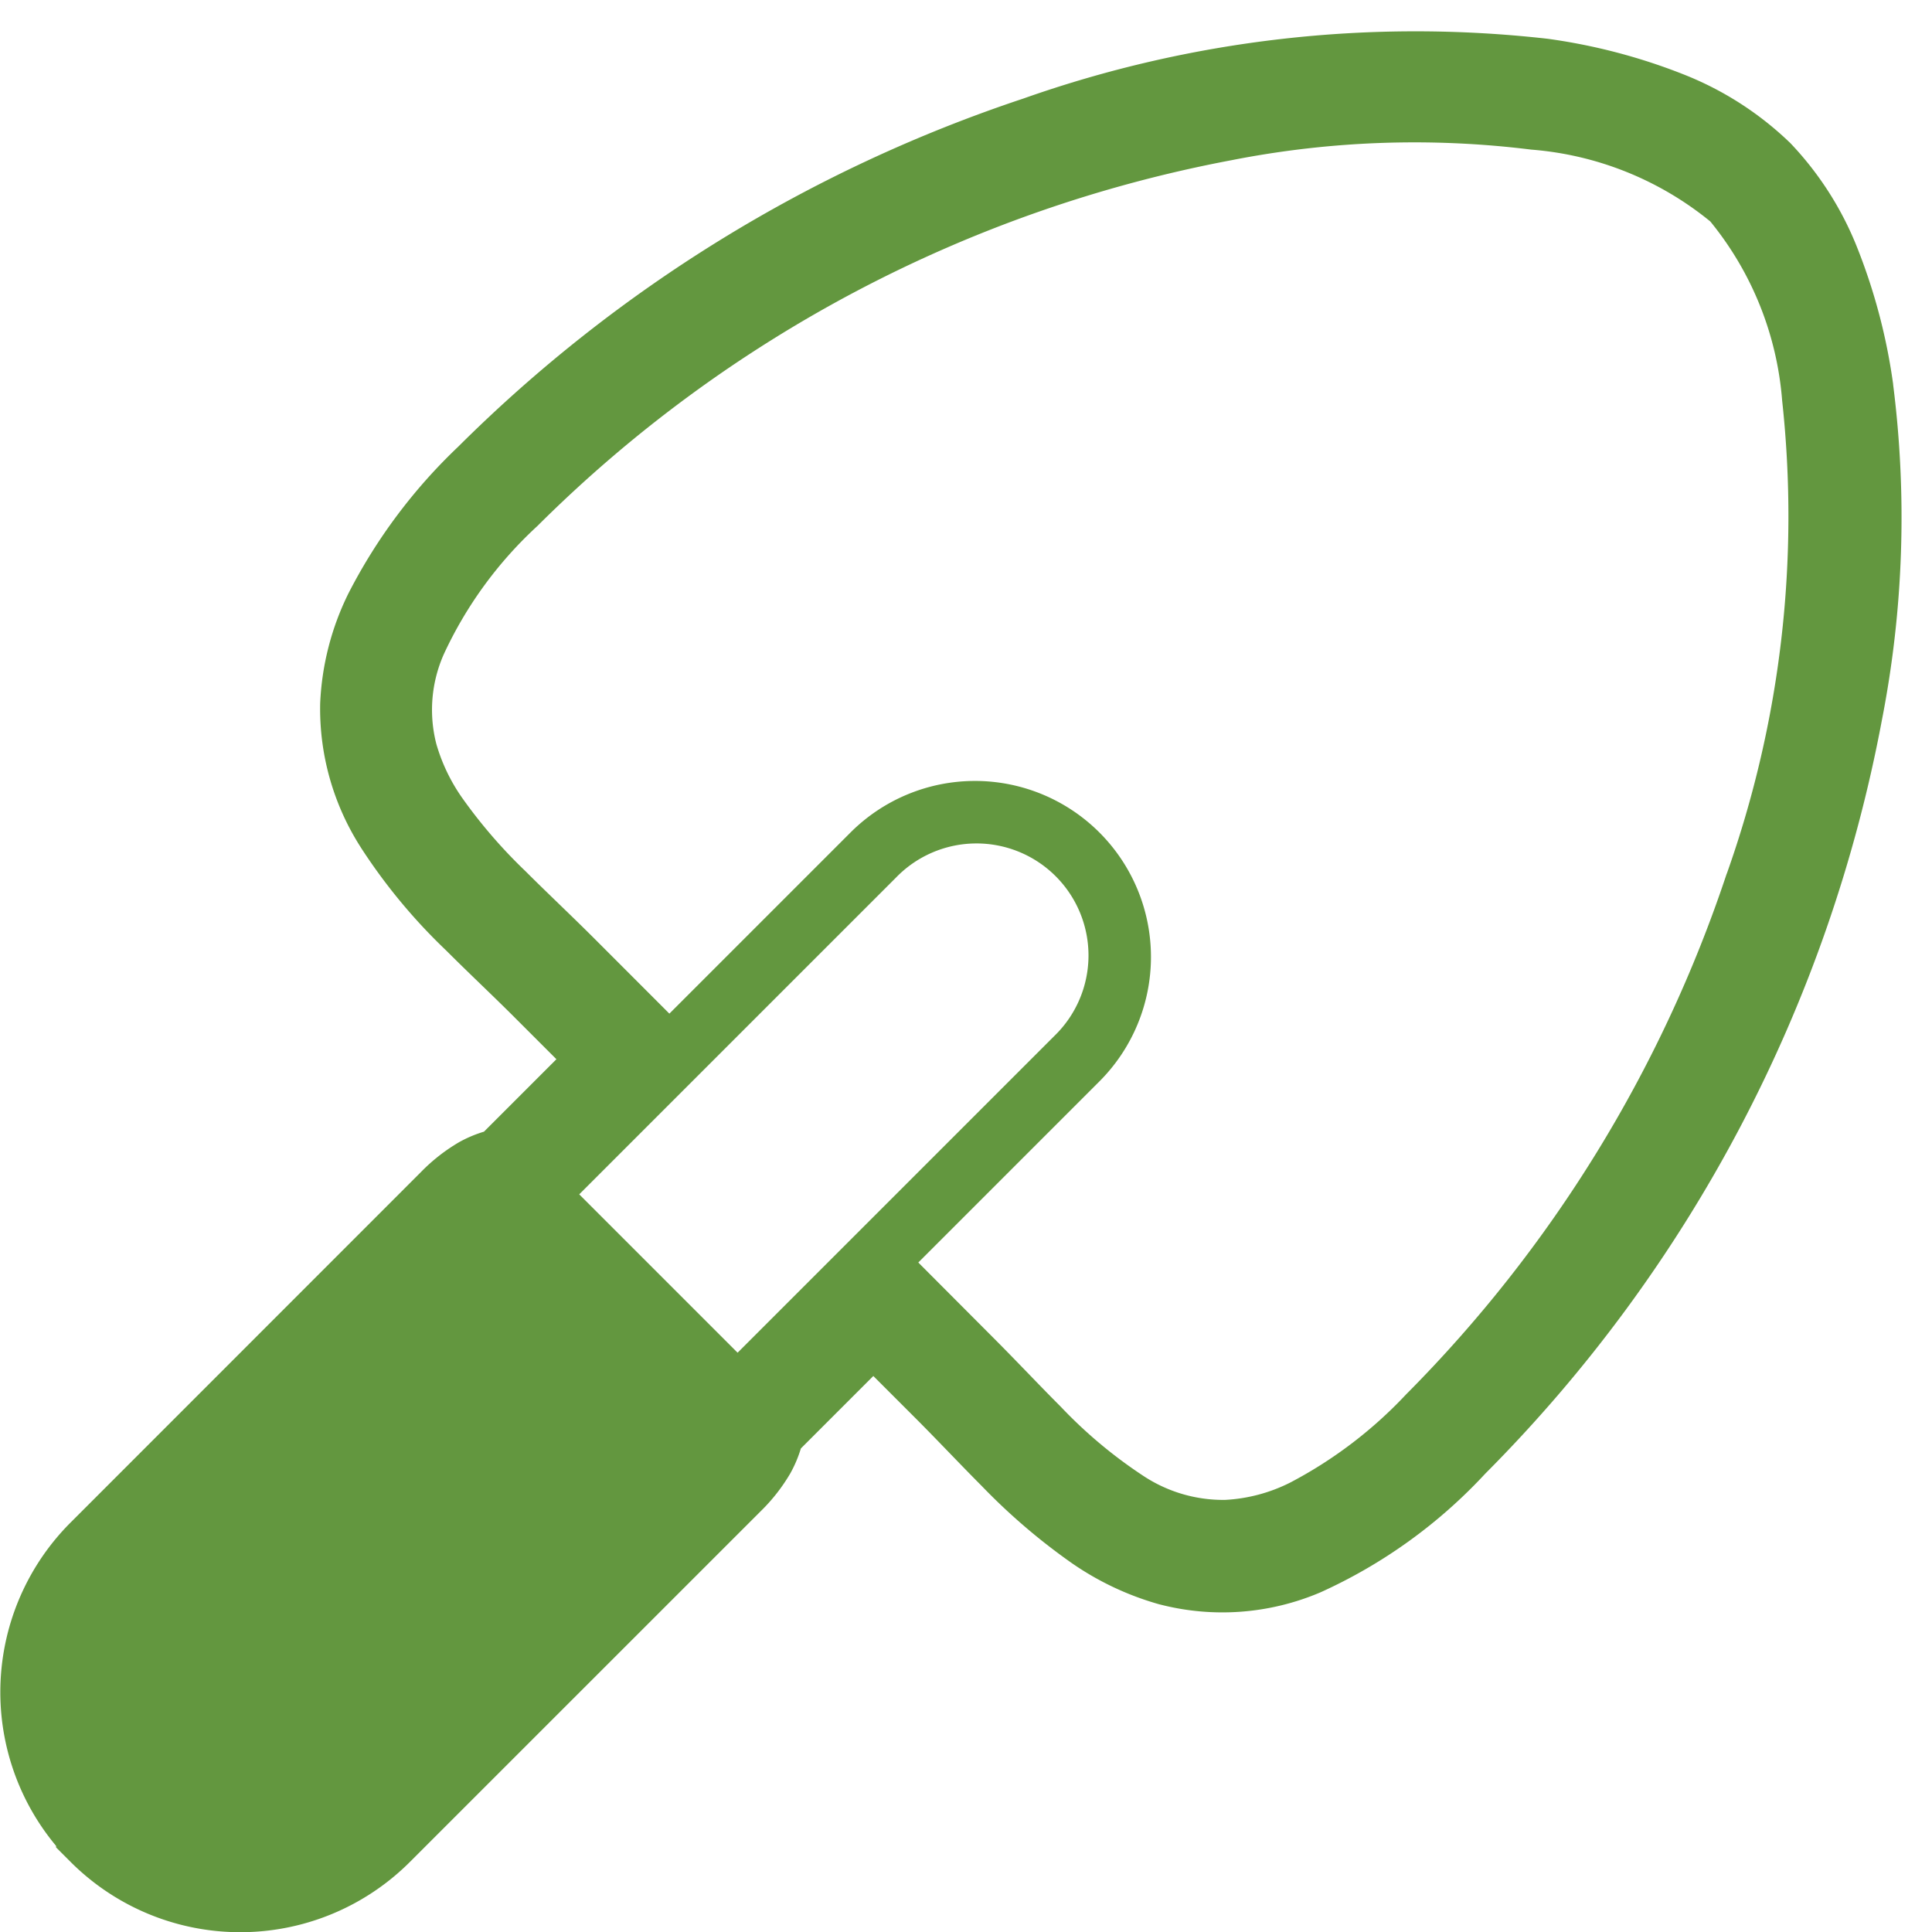 <svg xmlns="http://www.w3.org/2000/svg" xmlns:xlink="http://www.w3.org/1999/xlink" width="32" height="32" viewBox="0 0 32 32">
  <defs>
    <clipPath id="clip-path">
      <rect id="長方形_3973" data-name="長方形 3973" width="32" height="32" transform="translate(0 -0.499)" fill="#63973f"/>
    </clipPath>
  </defs>
  <g id="グループ_2490" data-name="グループ 2490" transform="translate(0 0.499)">
    <g id="グループ_2489" data-name="グループ 2489" clip-path="url(#clip-path)">
      <path id="パス_49033" data-name="パス 49033" d="M31.357,5.869v0a9.689,9.689,0,0,0-.585-2.239,5.388,5.388,0,0,0-1.126-1.767l-.007-.006A5.38,5.38,0,0,0,27.872.728,9.7,9.7,0,0,0,25.633.143h0a19.5,19.5,0,0,0-8.688.992A23.983,23.983,0,0,0,7.589,6.9,9.018,9.018,0,0,0,5.77,9.332a4.548,4.548,0,0,0-.467,1.82v0a4.256,4.256,0,0,0,.674,2.386l.018.03-.019-.031a9.427,9.427,0,0,0,1.415,1.708c.384.384.771.746,1.125,1.1l.7.7-1.2,1.2a2.07,2.07,0,0,0-.41.173,2.989,2.989,0,0,0-.63.492l-5.808,5.81a3.973,3.973,0,0,0-.239,5.355V30.1l.24.24a3.974,3.974,0,0,0,5.621,0l5.809-5.808a2.981,2.981,0,0,0,.492-.629,2.08,2.08,0,0,0,.174-.411l1.2-1.2.7.7c.354.354.717.741,1.1,1.126a10.255,10.255,0,0,0,1.493,1.277,4.847,4.847,0,0,0,1.445.679l.025.007-.027-.008a4.139,4.139,0,0,0,2.675-.2h0A8.487,8.487,0,0,0,24.6,23.91,23.933,23.933,0,0,0,31.17,11.429h0a17.475,17.475,0,0,0,.186-5.56M12.217,21.906,9.594,19.283l5.246-5.246a1.855,1.855,0,1,1,2.624,2.622ZM28.6,13.971A22.127,22.127,0,0,1,23.286,22.6a7.23,7.23,0,0,1-1.916,1.457,2.707,2.707,0,0,1-1.08.287,2.4,2.4,0,0,1-1.356-.4A7.752,7.752,0,0,1,17.569,22.8c-.355-.355-.718-.742-1.1-1.125L15.21,20.412l3-3a2.915,2.915,0,0,0-4.123-4.122l-3,3L9.829,15.031c-.383-.382-.77-.745-1.125-1.1a8.413,8.413,0,0,1-1.05-1.216,2.991,2.991,0,0,1-.427-.892,2.268,2.268,0,0,1,.127-1.493A6.709,6.709,0,0,1,8.9,8.214a22.084,22.084,0,0,1,11.5-6.06,15.661,15.661,0,0,1,4.961-.175,5.347,5.347,0,0,1,2.967,1.19,5.343,5.343,0,0,1,1.19,2.967,17.688,17.688,0,0,1-.917,7.836" transform="translate(0 0)" fill="#63973f"/>
    </g>
  </g>
</svg>
